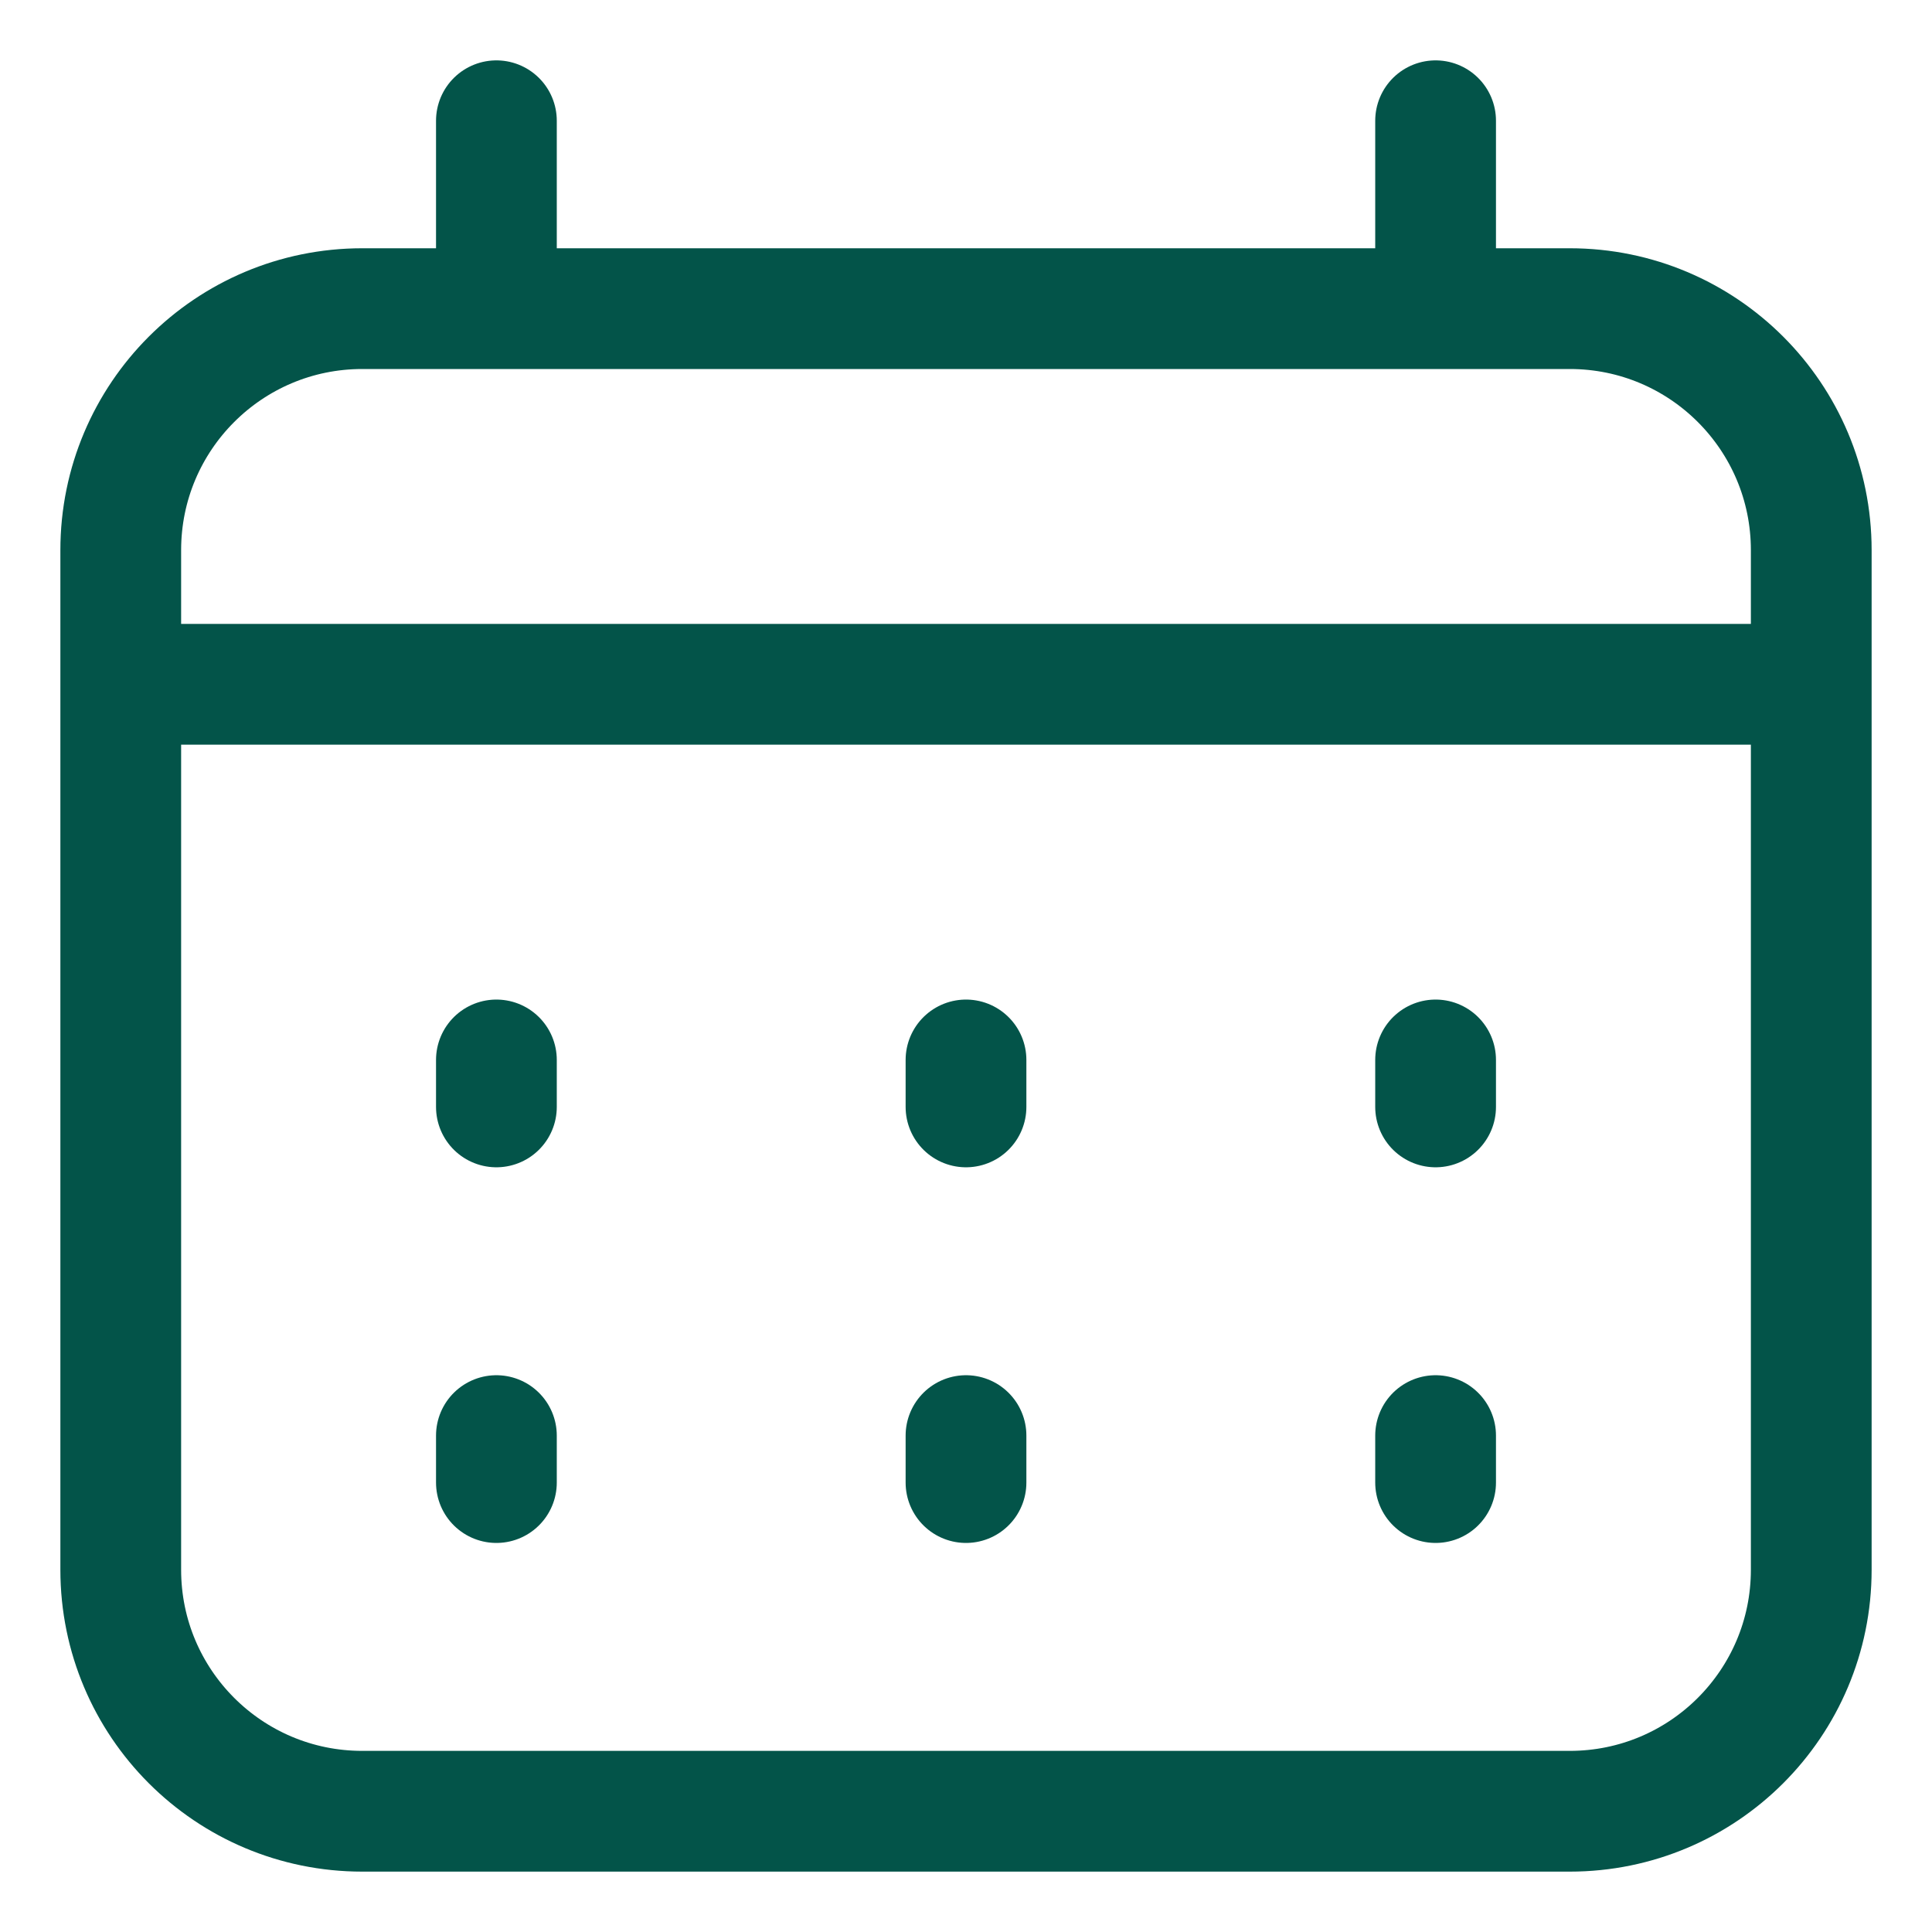 <svg width="16" height="16" viewBox="0 0 16 16" fill="none" xmlns="http://www.w3.org/2000/svg">
<path stroke="#035449" d="M1 5.667V13C1 14.105 1.895 15 3 15H13C14.105 15 15 14.105 15 13V5.667M1 5.667V4.556C1 3.451 1.895 2.556 3 2.556H13C14.105 2.556 15 3.451 15 4.556V5.667M1 5.667H15M4.111 2.556V1M11.889 2.556V1M4.111 8.778V9.167M4.111 11.889V12.278M8 8.778V9.167M8 11.889V12.278M11.889 8.778V9.167M11.889 11.889V12.278" stroke-linecap="round"/>
</svg>
